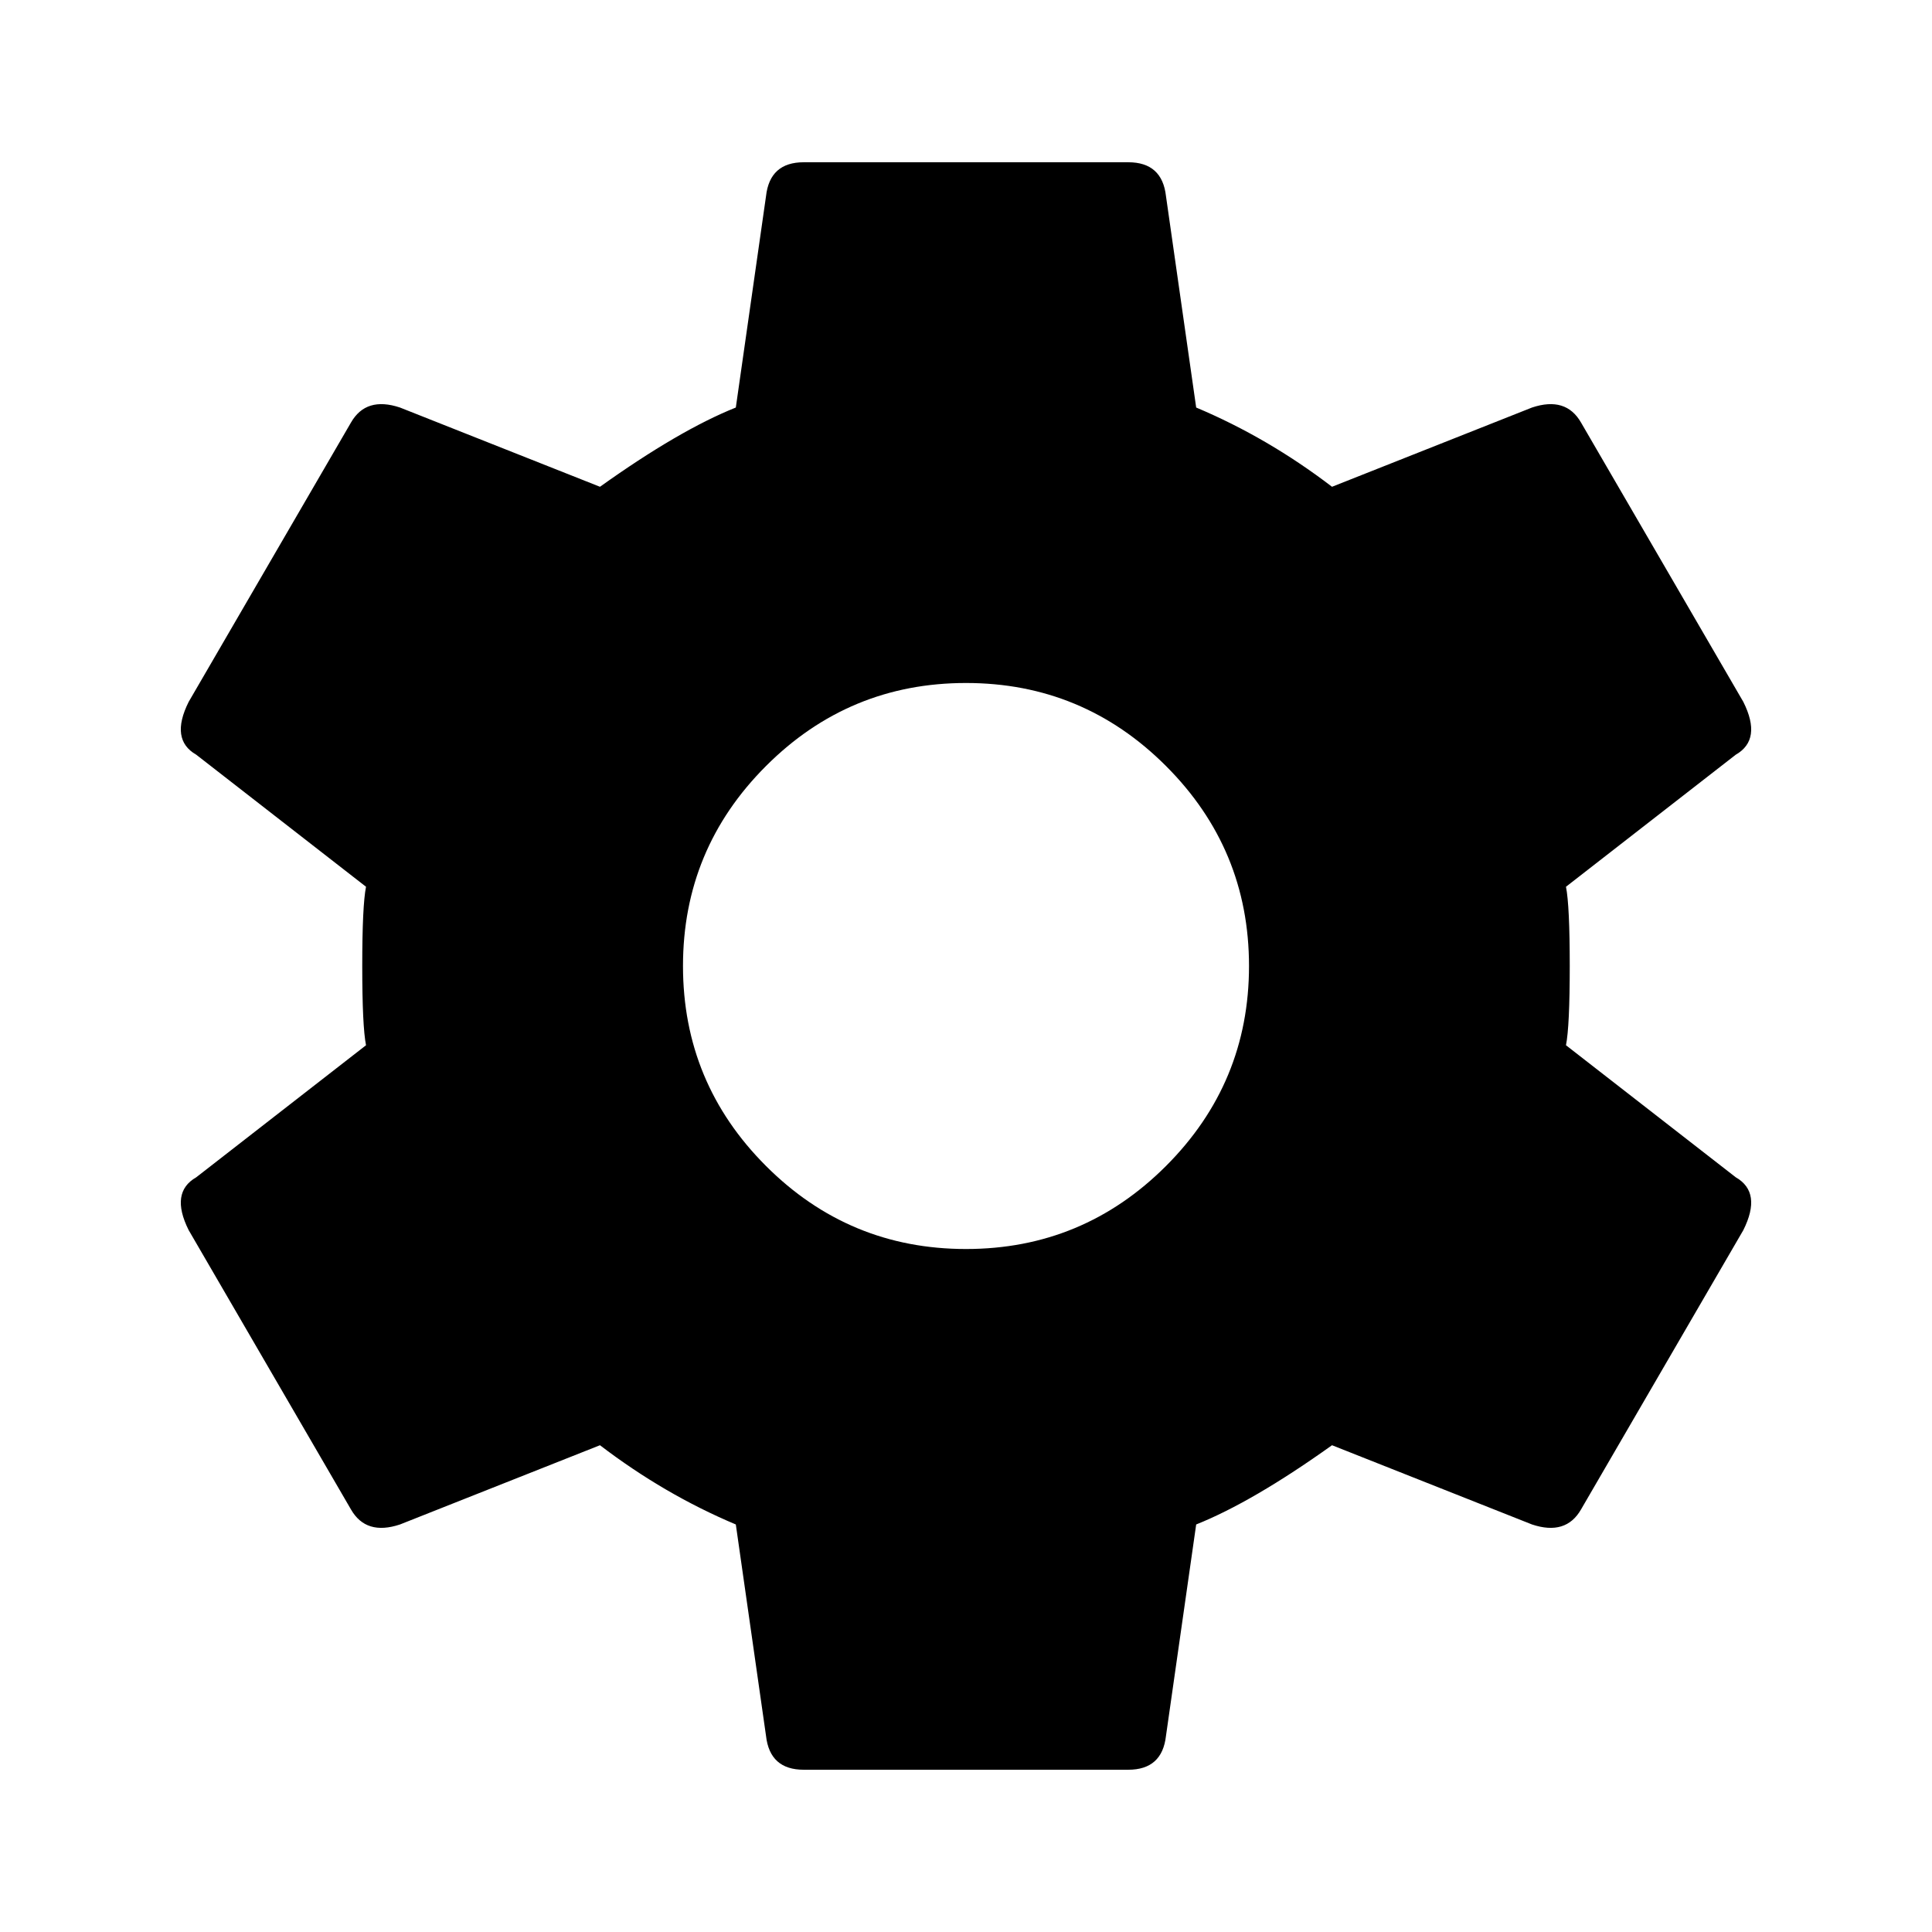 <svg xmlns="http://www.w3.org/2000/svg" viewBox="0 0 512 512">
<path d="M415 277l45 35q7 4 2 14l-43 74q-4 7-13 4l-53-21q-21 15-36 21l-8 56q-1 9-10 9h-86q-9 0-10-9l-8-56q-19-8-36-21l-53 21q-9 3-13-4l-43-74q-5-10 2-14l45-35q-1-5-1-21t1-21l-45-35q-7-4-2-14l43-74q4-7 13-4l53 21q21-15 36-21l8-56q1-9 10-9h86q9 0 10 9l8 56q19 8 36 21l53-21q9-3 13 4l43 74q5 10-2 14l-45 35q1 5 1 21t-1 21zm-212 32q22 22 53 22t53-22 22-53-22-53-53-22-53 22-22 53 22 53z"/>
</svg>
